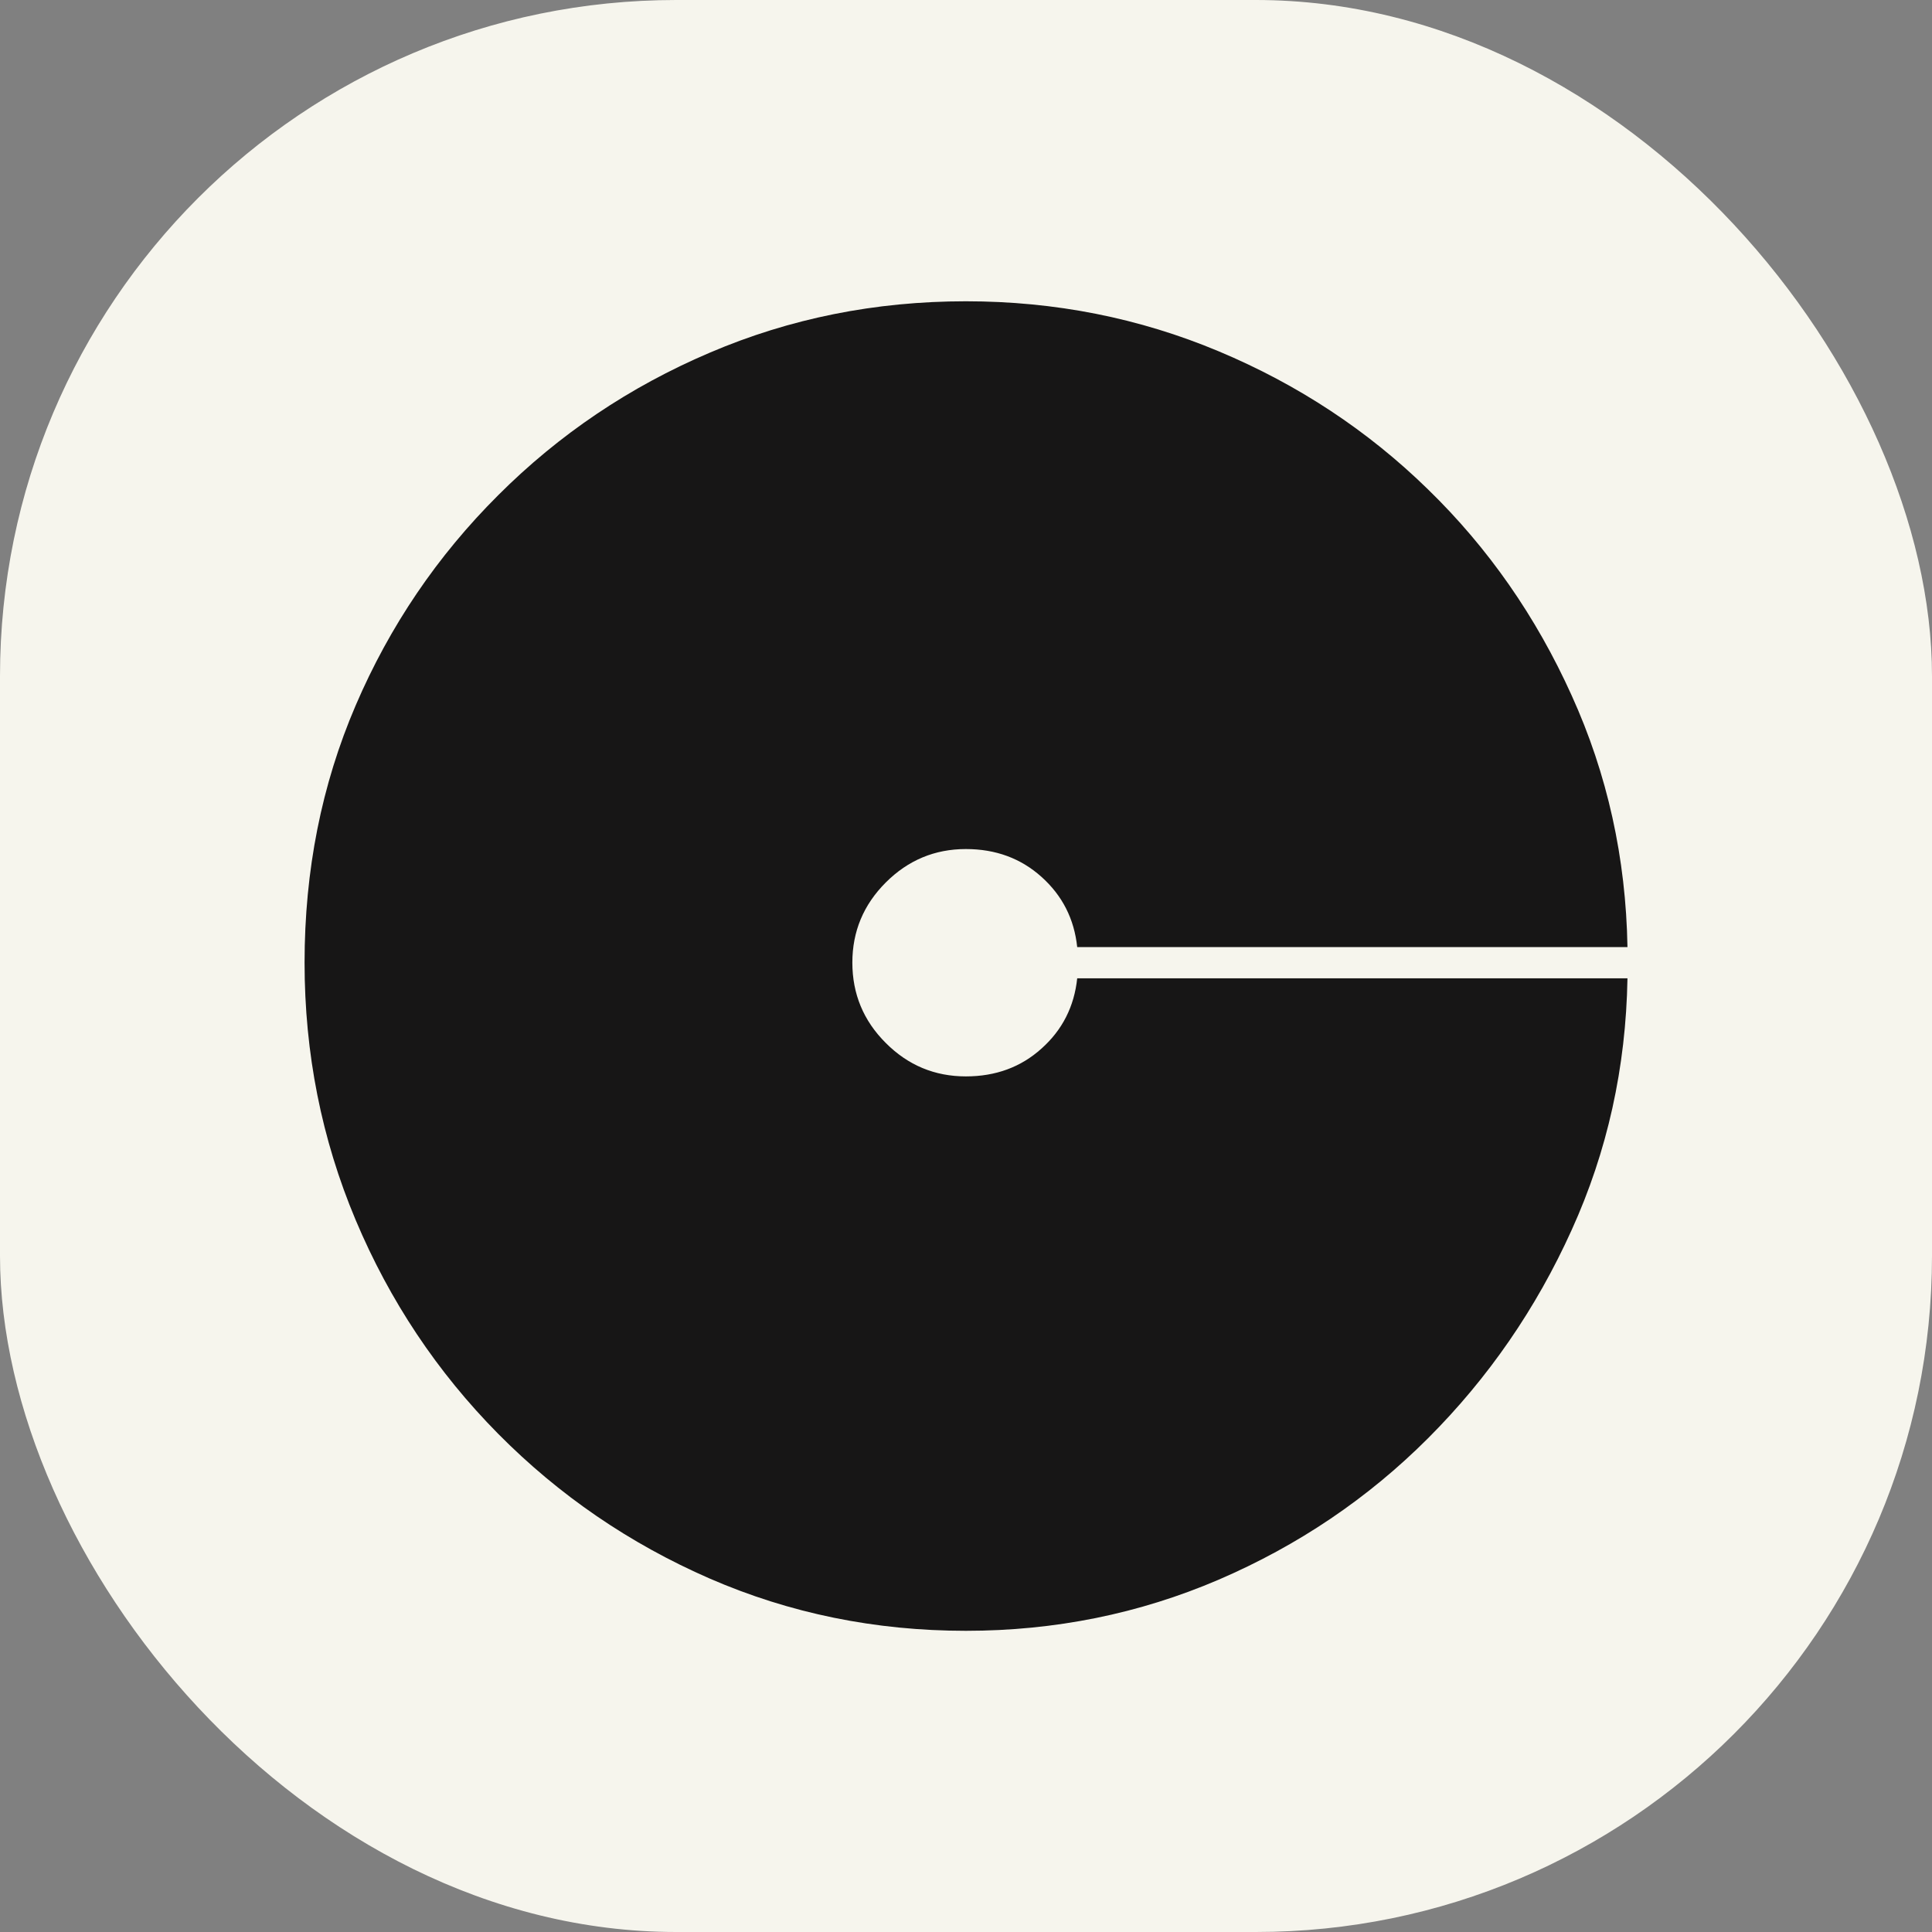 <svg xmlns="http://www.w3.org/2000/svg" version="1.1" xmlns:xlink="http://www.w3.org/1999/xlink" xmlns:svgjs="http://svgjs.dev/svgjs" width="1000" height="1000"><rect width="100%" height="100%" fill="#808080" stroke="none"/><g clip-path="url(#SvgjsClipPath1022)"><rect width="1000" height="1000" fill="#f6f5ed"></rect><g transform="matrix(6.863,0,0,6.863,156.863,150)"><svg xmlns="http://www.w3.org/2000/svg" version="1.1" xmlns:xlink="http://www.w3.org/1999/xlink" xmlns:svgjs="http://svgjs.dev/svgjs" width="100" height="102"><svg width="100" height="102" viewBox="0 0 100 102" fill="none" xmlns="http://www.w3.org/2000/svg">
<path d="M49.989 0.866C56.708 0.866 63.062 2.126 69.052 4.637C75.052 7.152 80.312 10.626 84.843 15.053C89.385 19.47 92.995 24.652 95.677 30.595C98.37 36.527 99.77 42.855 99.885 49.574H58.385C58.161 47.449 57.265 45.689 55.698 44.282C54.14 42.881 52.239 42.178 49.989 42.178C47.64 42.178 45.625 43.022 43.948 44.699C42.265 46.381 41.427 48.397 41.427 50.741C41.427 53.105 42.265 55.126 43.948 56.803C45.625 58.486 47.64 59.324 49.989 59.324C52.239 59.324 54.14 58.626 55.698 57.22C57.265 55.819 58.161 54.053 58.385 51.928H99.885C99.77 58.652 98.37 64.98 95.677 70.907C92.995 76.84 89.385 82.074 84.843 86.616C80.312 91.147 75.052 94.699 69.052 97.282C63.062 99.85 56.708 101.137 49.989 101.137C43.156 101.137 36.718 99.824 30.677 97.199C24.635 94.564 19.312 90.923 14.718 86.282C10.12 81.631 6.536 76.256 3.968 70.157C1.396 64.048 0.114 57.574 0.114 50.741C0.114 43.798 1.396 37.334 3.968 31.345C6.536 25.36 10.12 20.074 14.718 15.491C19.312 10.897 24.635 7.314 30.677 4.741C36.718 2.157 43.156 0.866 49.989 0.866Z" fill="#171616"></path>
</svg></svg></g></g><defs><clipPath id="SvgjsClipPath1022"><rect width="1000" height="1000" x="0" y="0" rx="350" ry="350"></rect></clipPath></defs></svg>
